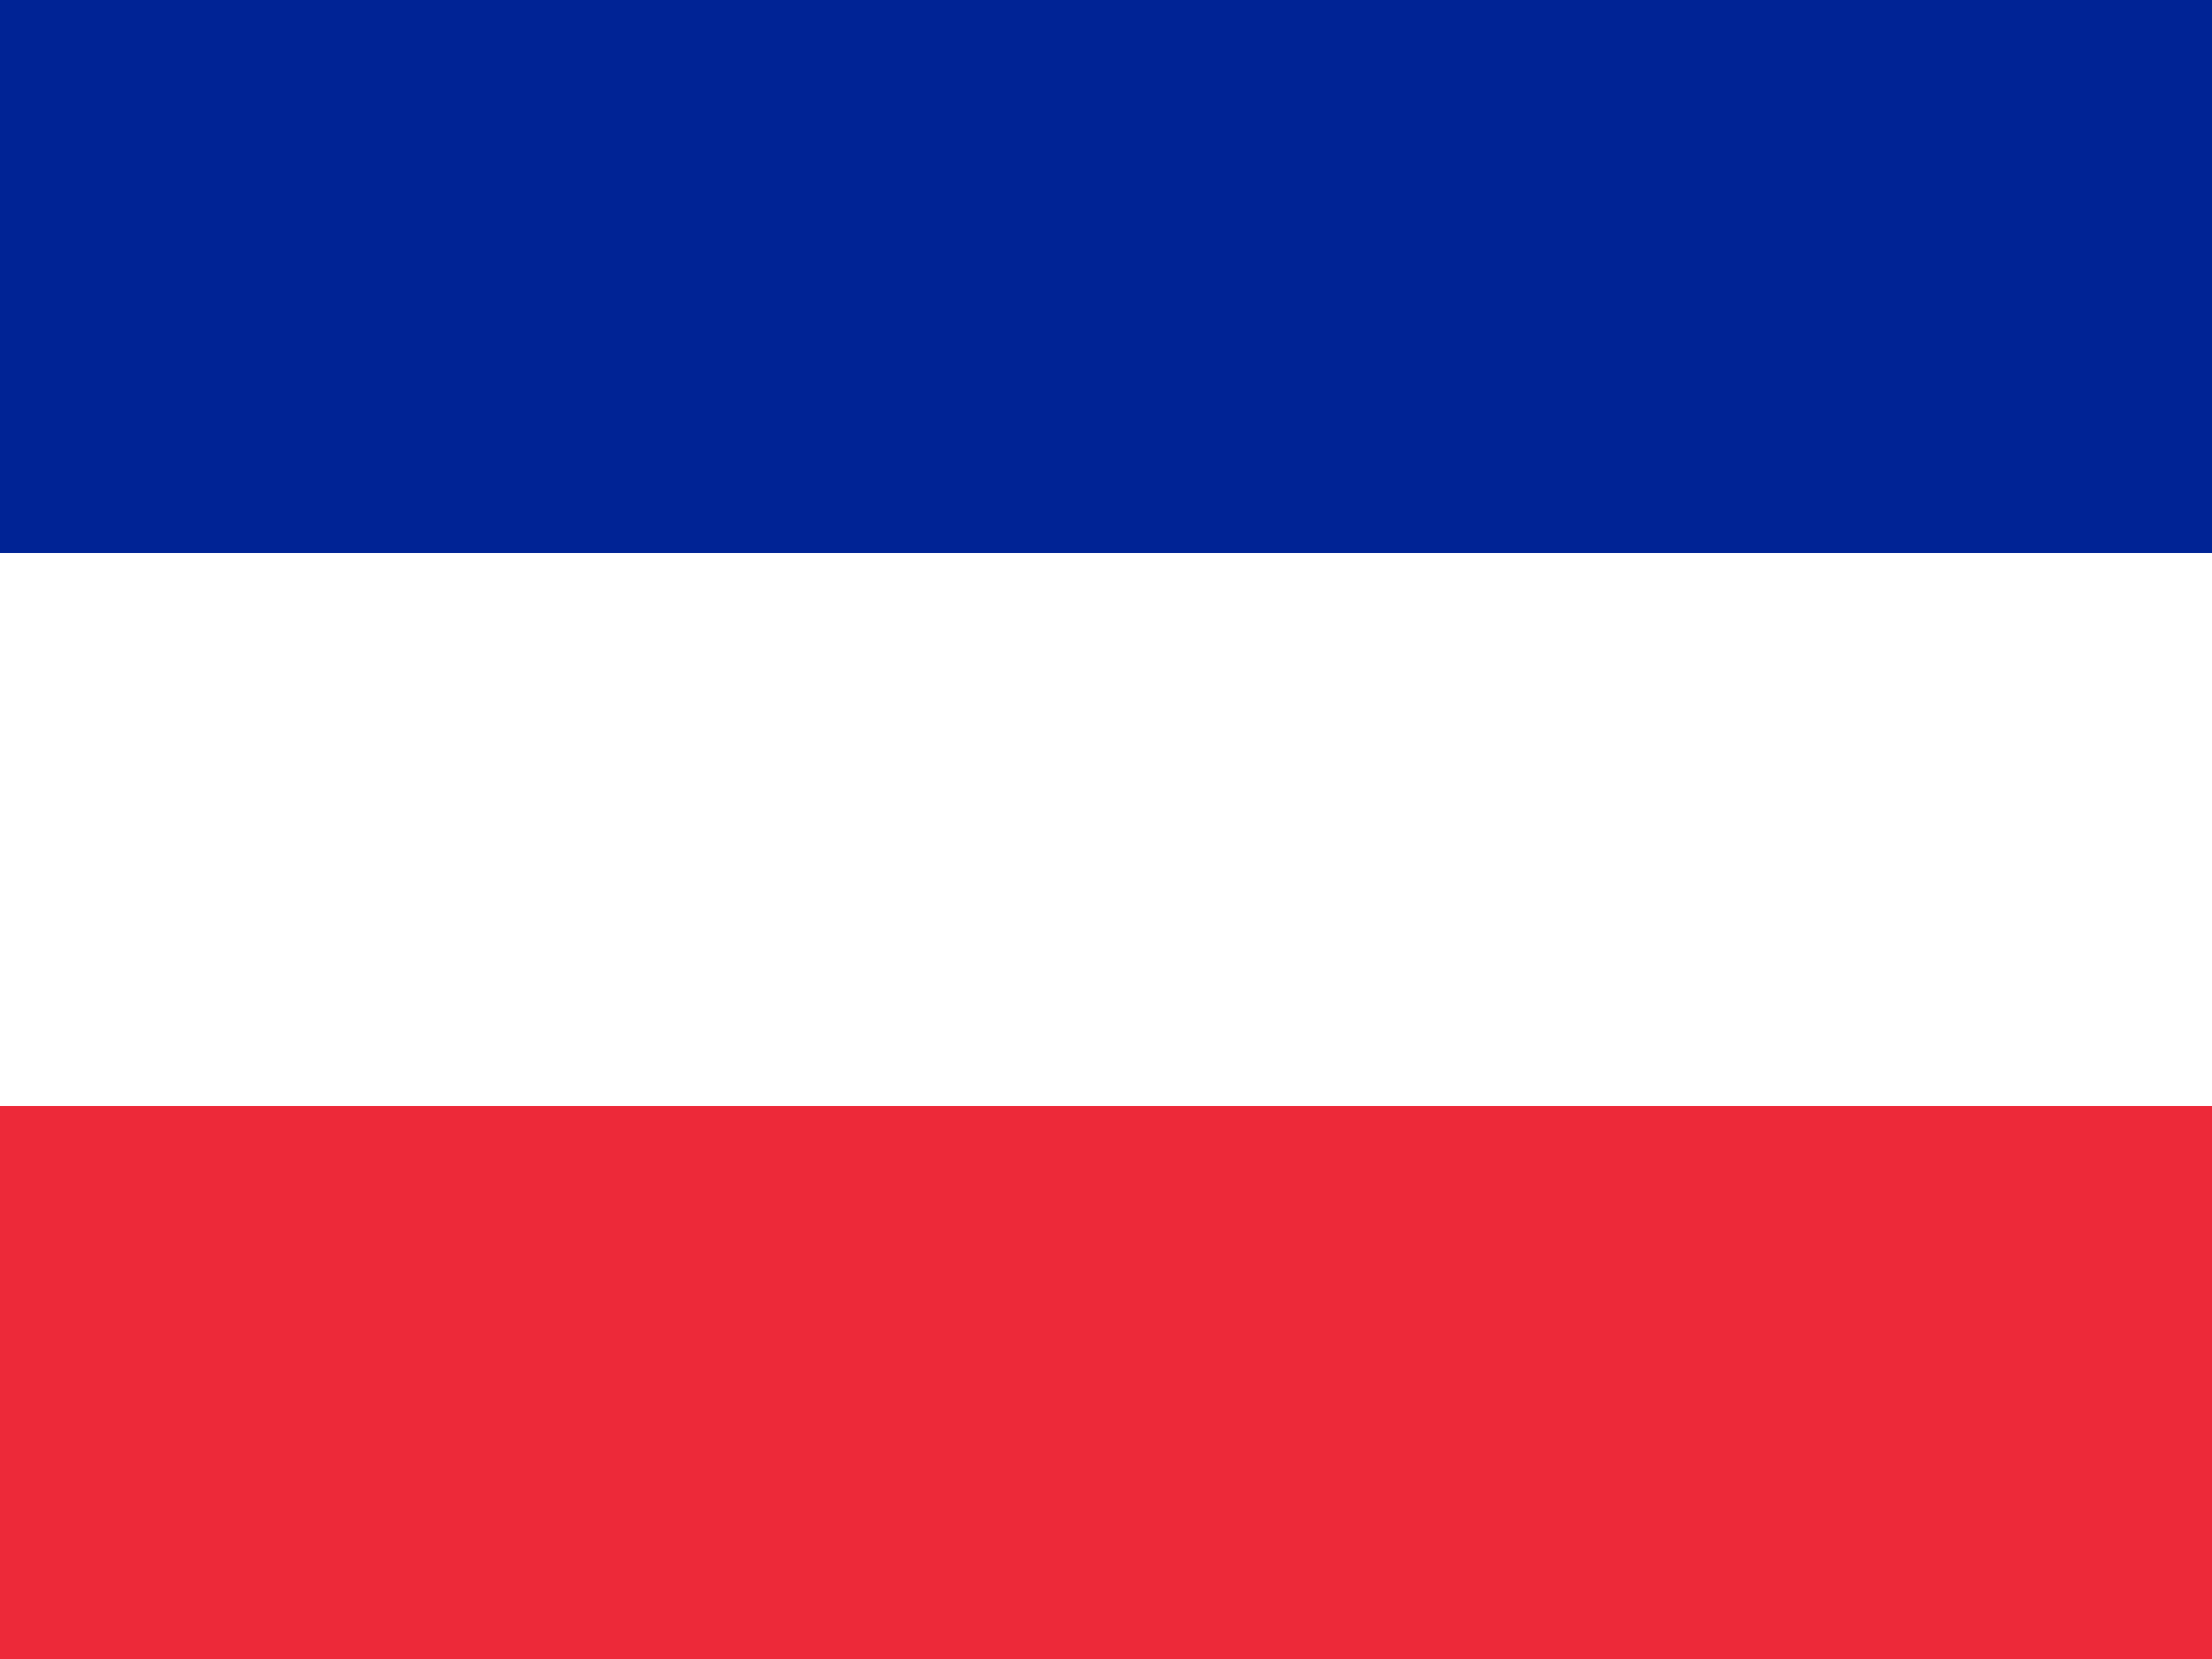 <svg width="24" height="18" viewBox="0 0 24 18" fill="none" xmlns="http://www.w3.org/2000/svg">
  <rect x="0" y="0" width="24" height="18" fill="#808080" stroke="none"/>
  <rect width="24" height="6" fill="#002395"/>
  <rect y="6" width="24" height="6" fill="white"/>
  <rect y="12" width="24" height="6" fill="#ED2939"/>
</svg>
